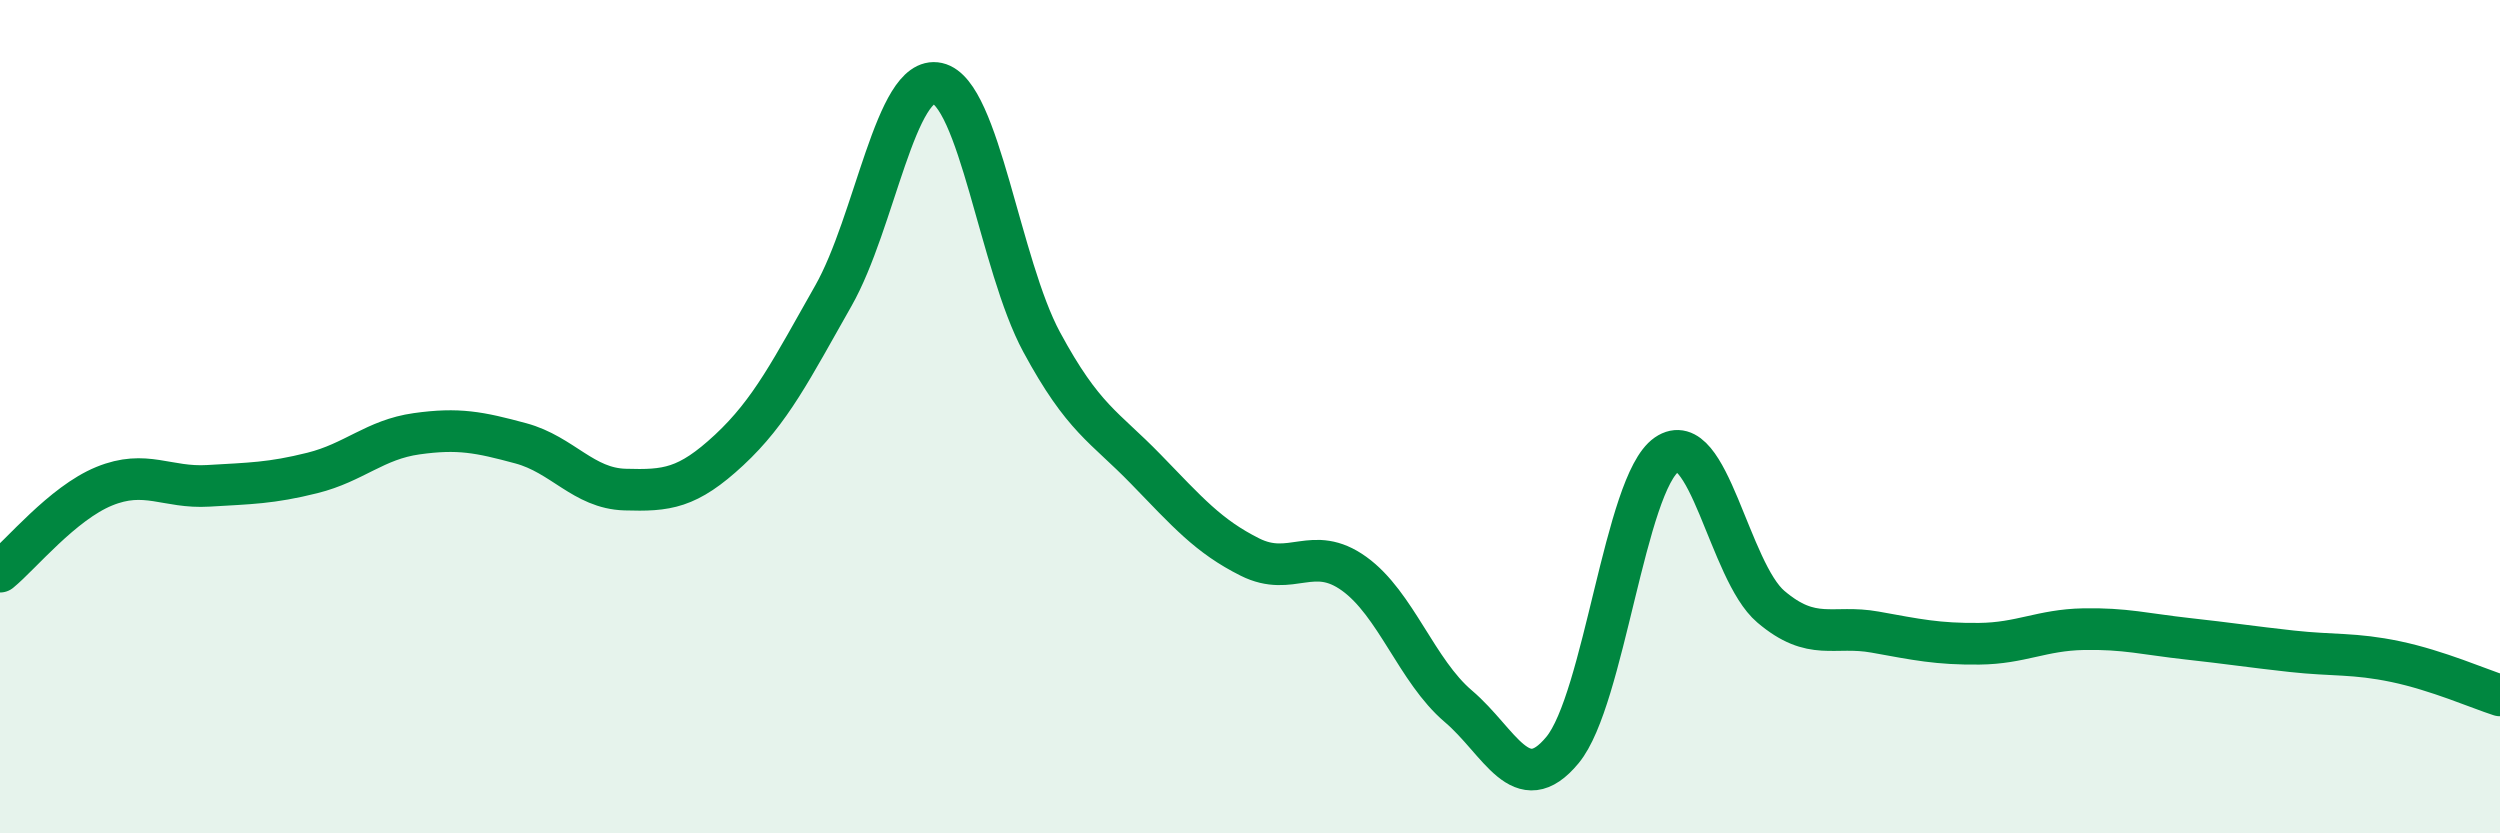 
    <svg width="60" height="20" viewBox="0 0 60 20" xmlns="http://www.w3.org/2000/svg">
      <path
        d="M 0,13.72 C 0.5,13.31 1.5,12.08 2.5,11.67 C 3.5,11.26 4,11.72 5,11.66 C 6,11.6 6.5,11.6 7.5,11.35 C 8.5,11.1 9,10.55 10,10.41 C 11,10.27 11.5,10.37 12.5,10.64 C 13.5,10.91 14,11.72 15,11.75 C 16,11.78 16.5,11.73 17.5,10.8 C 18.5,9.87 19,8.86 20,7.1 C 21,5.34 21.5,1.78 22.5,2 C 23.5,2.22 24,6.36 25,8.21 C 26,10.06 26.5,10.23 27.5,11.26 C 28.5,12.29 29,12.87 30,13.37 C 31,13.87 31.5,13.05 32.5,13.77 C 33.5,14.49 34,16.1 35,16.95 C 36,17.8 36.5,19.21 37.5,18 C 38.5,16.79 39,11.6 40,10.91 C 41,10.22 41.5,13.71 42.5,14.56 C 43.5,15.41 44,14.99 45,15.17 C 46,15.35 46.5,15.46 47.5,15.45 C 48.5,15.44 49,15.12 50,15.1 C 51,15.08 51.5,15.22 52.5,15.33 C 53.5,15.44 54,15.52 55,15.63 C 56,15.74 56.5,15.67 57.5,15.88 C 58.5,16.09 59.5,16.53 60,16.69L60 20L0 20Z"
        fill="#008740"
        opacity="0.1"
        stroke-linecap="round"
        stroke-linejoin="round"
      />
      <path
        d="M 0,13.72 C 0.5,13.31 1.5,12.08 2.5,11.67 C 3.5,11.26 4,11.72 5,11.66 C 6,11.6 6.5,11.6 7.5,11.35 C 8.5,11.1 9,10.55 10,10.41 C 11,10.27 11.5,10.37 12.5,10.64 C 13.5,10.91 14,11.72 15,11.75 C 16,11.78 16.5,11.73 17.5,10.8 C 18.5,9.87 19,8.86 20,7.1 C 21,5.34 21.5,1.78 22.5,2 C 23.5,2.22 24,6.36 25,8.21 C 26,10.06 26.5,10.23 27.5,11.26 C 28.5,12.29 29,12.87 30,13.37 C 31,13.87 31.5,13.05 32.5,13.77 C 33.5,14.49 34,16.1 35,16.95 C 36,17.8 36.5,19.21 37.5,18 C 38.5,16.79 39,11.6 40,10.91 C 41,10.22 41.5,13.71 42.5,14.56 C 43.5,15.41 44,14.99 45,15.17 C 46,15.35 46.5,15.46 47.5,15.45 C 48.5,15.44 49,15.12 50,15.1 C 51,15.08 51.5,15.22 52.5,15.33 C 53.5,15.44 54,15.52 55,15.63 C 56,15.74 56.5,15.67 57.5,15.88 C 58.5,16.09 59.5,16.53 60,16.69"
        stroke="#008740"
        stroke-width="1"
        fill="none"
        stroke-linecap="round"
        stroke-linejoin="round"
      />
    </svg>
  